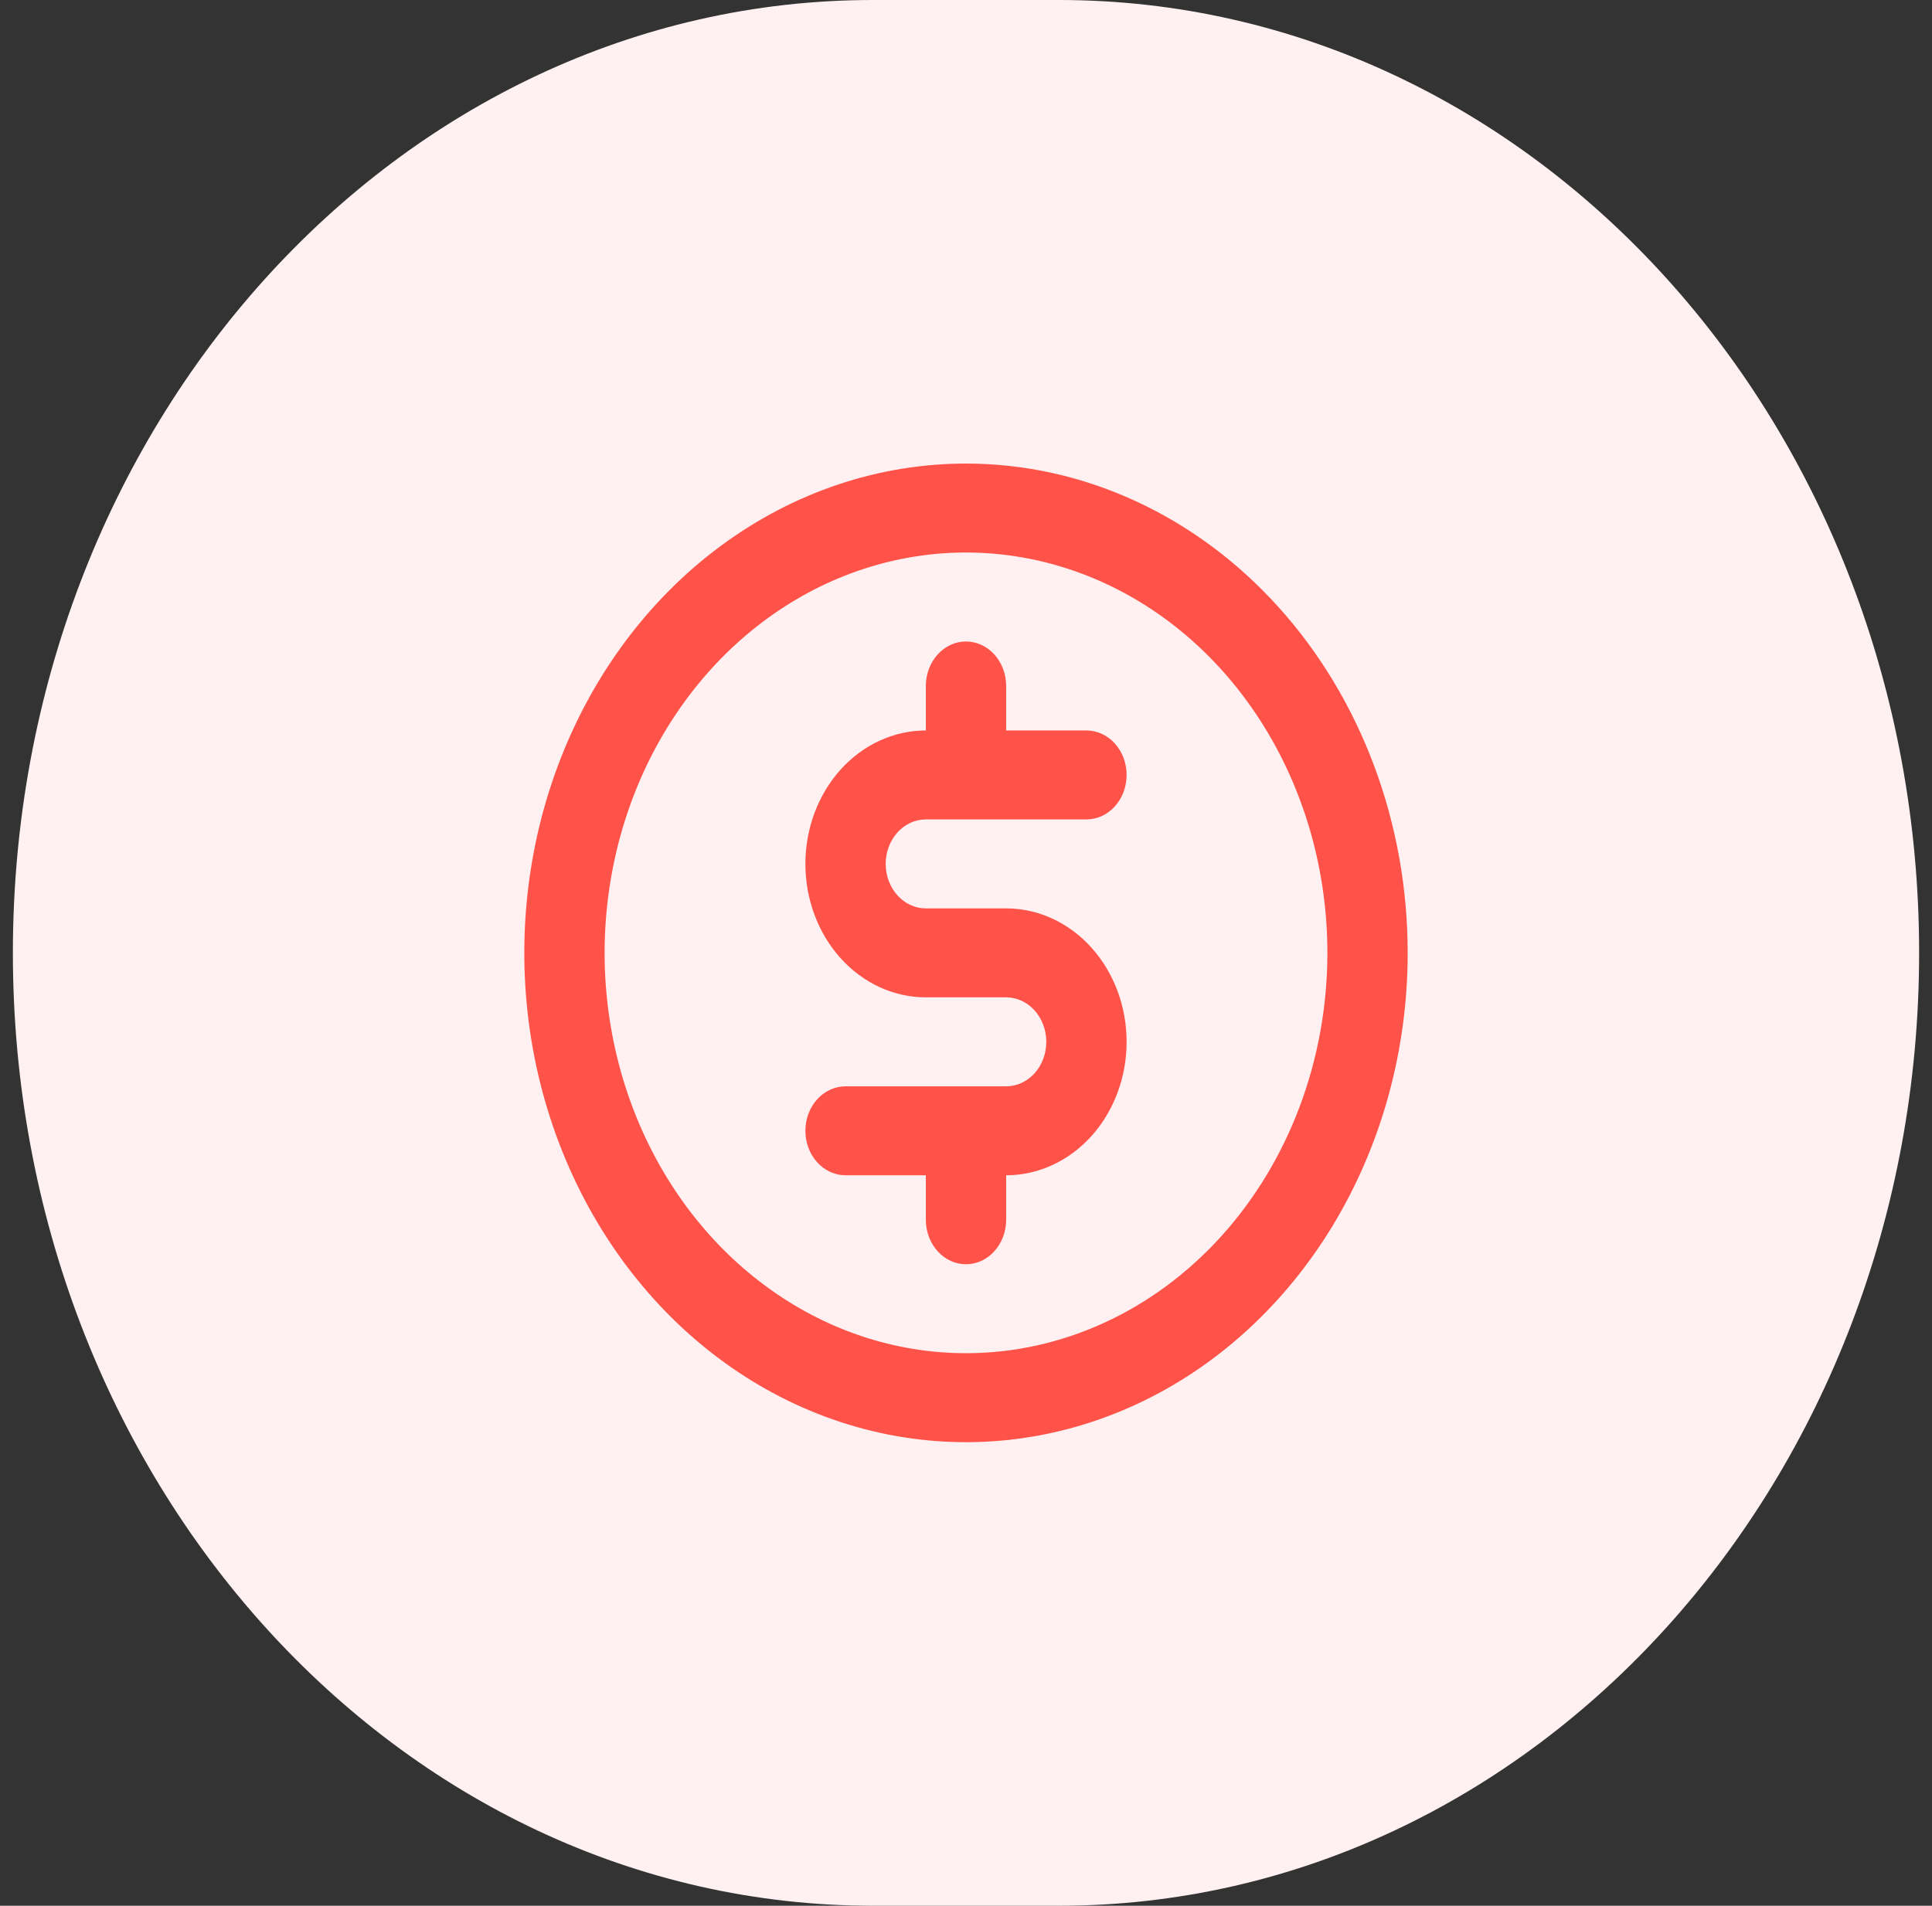 <?xml version="1.0" encoding="UTF-8"?>
<svg xmlns="http://www.w3.org/2000/svg" width="75" height="74" viewBox="0 0 75 74" fill="none">
  <rect x="0" y="0" width="75" height="74" fill="#333333" stroke="none"/>
  <g clip-path="url(#clip0_2109_1868)">
    <path d="M41.11 0H33.89C15.449 0 0.5 16.566 0.5 37C0.5 57.434 15.449 74 33.89 74H41.11C59.551 74 74.5 57.434 74.5 37C74.5 16.566 59.551 0 41.11 0Z" fill="#FFF1F1"></path>
    <path d="M35.941 31.818H42.176C42.59 31.818 42.986 31.636 43.278 31.312C43.571 30.988 43.735 30.549 43.735 30.091C43.735 29.633 43.571 29.194 43.278 28.869C42.986 28.546 42.59 28.364 42.176 28.364H39.059V26.636C39.059 26.178 38.894 25.739 38.602 25.415C38.31 25.091 37.913 24.909 37.5 24.909C37.086 24.909 36.69 25.091 36.398 25.415C36.105 25.739 35.941 26.178 35.941 26.636V28.364C34.701 28.364 33.511 28.91 32.634 29.881C31.758 30.853 31.265 32.171 31.265 33.545C31.265 34.92 31.758 36.238 32.634 37.209C33.511 38.181 34.701 38.727 35.941 38.727H39.059C39.472 38.727 39.869 38.909 40.161 39.233C40.453 39.557 40.617 39.996 40.617 40.455C40.617 40.913 40.453 41.352 40.161 41.676C39.869 42 39.472 42.182 39.059 42.182H32.824C32.41 42.182 32.014 42.364 31.721 42.688C31.429 43.012 31.265 43.451 31.265 43.909C31.265 44.367 31.429 44.807 31.721 45.13C32.014 45.454 32.41 45.636 32.824 45.636H35.941V47.364C35.941 47.822 36.105 48.261 36.398 48.585C36.69 48.909 37.086 49.091 37.5 49.091C37.913 49.091 38.31 48.909 38.602 48.585C38.894 48.261 39.059 47.822 39.059 47.364V45.636C40.299 45.636 41.488 45.09 42.365 44.119C43.242 43.147 43.735 41.829 43.735 40.455C43.735 39.08 43.242 37.762 42.365 36.791C41.488 35.819 40.299 35.273 39.059 35.273H35.941C35.528 35.273 35.131 35.091 34.839 34.767C34.547 34.443 34.382 34.004 34.382 33.545C34.382 33.087 34.547 32.648 34.839 32.324C35.131 32 35.528 31.818 35.941 31.818ZM37.5 18C34.109 18 30.794 19.114 27.974 21.202C25.154 23.29 22.956 26.257 21.659 29.729C20.361 33.201 20.021 37.021 20.683 40.707C21.345 44.392 22.978 47.778 25.376 50.435C27.773 53.092 30.829 54.902 34.155 55.635C37.481 56.368 40.928 55.992 44.062 54.554C47.195 53.116 49.873 50.68 51.757 47.556C53.641 44.431 54.646 40.758 54.646 37C54.646 31.961 52.84 27.128 49.624 23.565C46.409 20.002 42.047 18 37.5 18ZM37.5 52.545C34.725 52.545 32.013 51.634 29.706 49.925C27.399 48.217 25.601 45.79 24.539 42.949C23.477 40.108 23.199 36.983 23.741 33.967C24.282 30.952 25.618 28.182 27.58 26.008C29.542 23.834 32.042 22.353 34.763 21.753C37.484 21.153 40.305 21.461 42.868 22.638C45.432 23.814 47.623 25.807 49.164 28.363C50.706 30.92 51.529 33.925 51.529 37C51.529 41.123 50.051 45.077 47.42 47.992C44.789 50.908 41.22 52.545 37.5 52.545Z" fill="#FF534A"></path>
  </g>
  <defs>
    <clipPath id="clip0_2109_1868">
      <rect width="74" height="74" fill="white" transform="translate(0.5)"></rect>
    </clipPath>
  </defs>
</svg>
